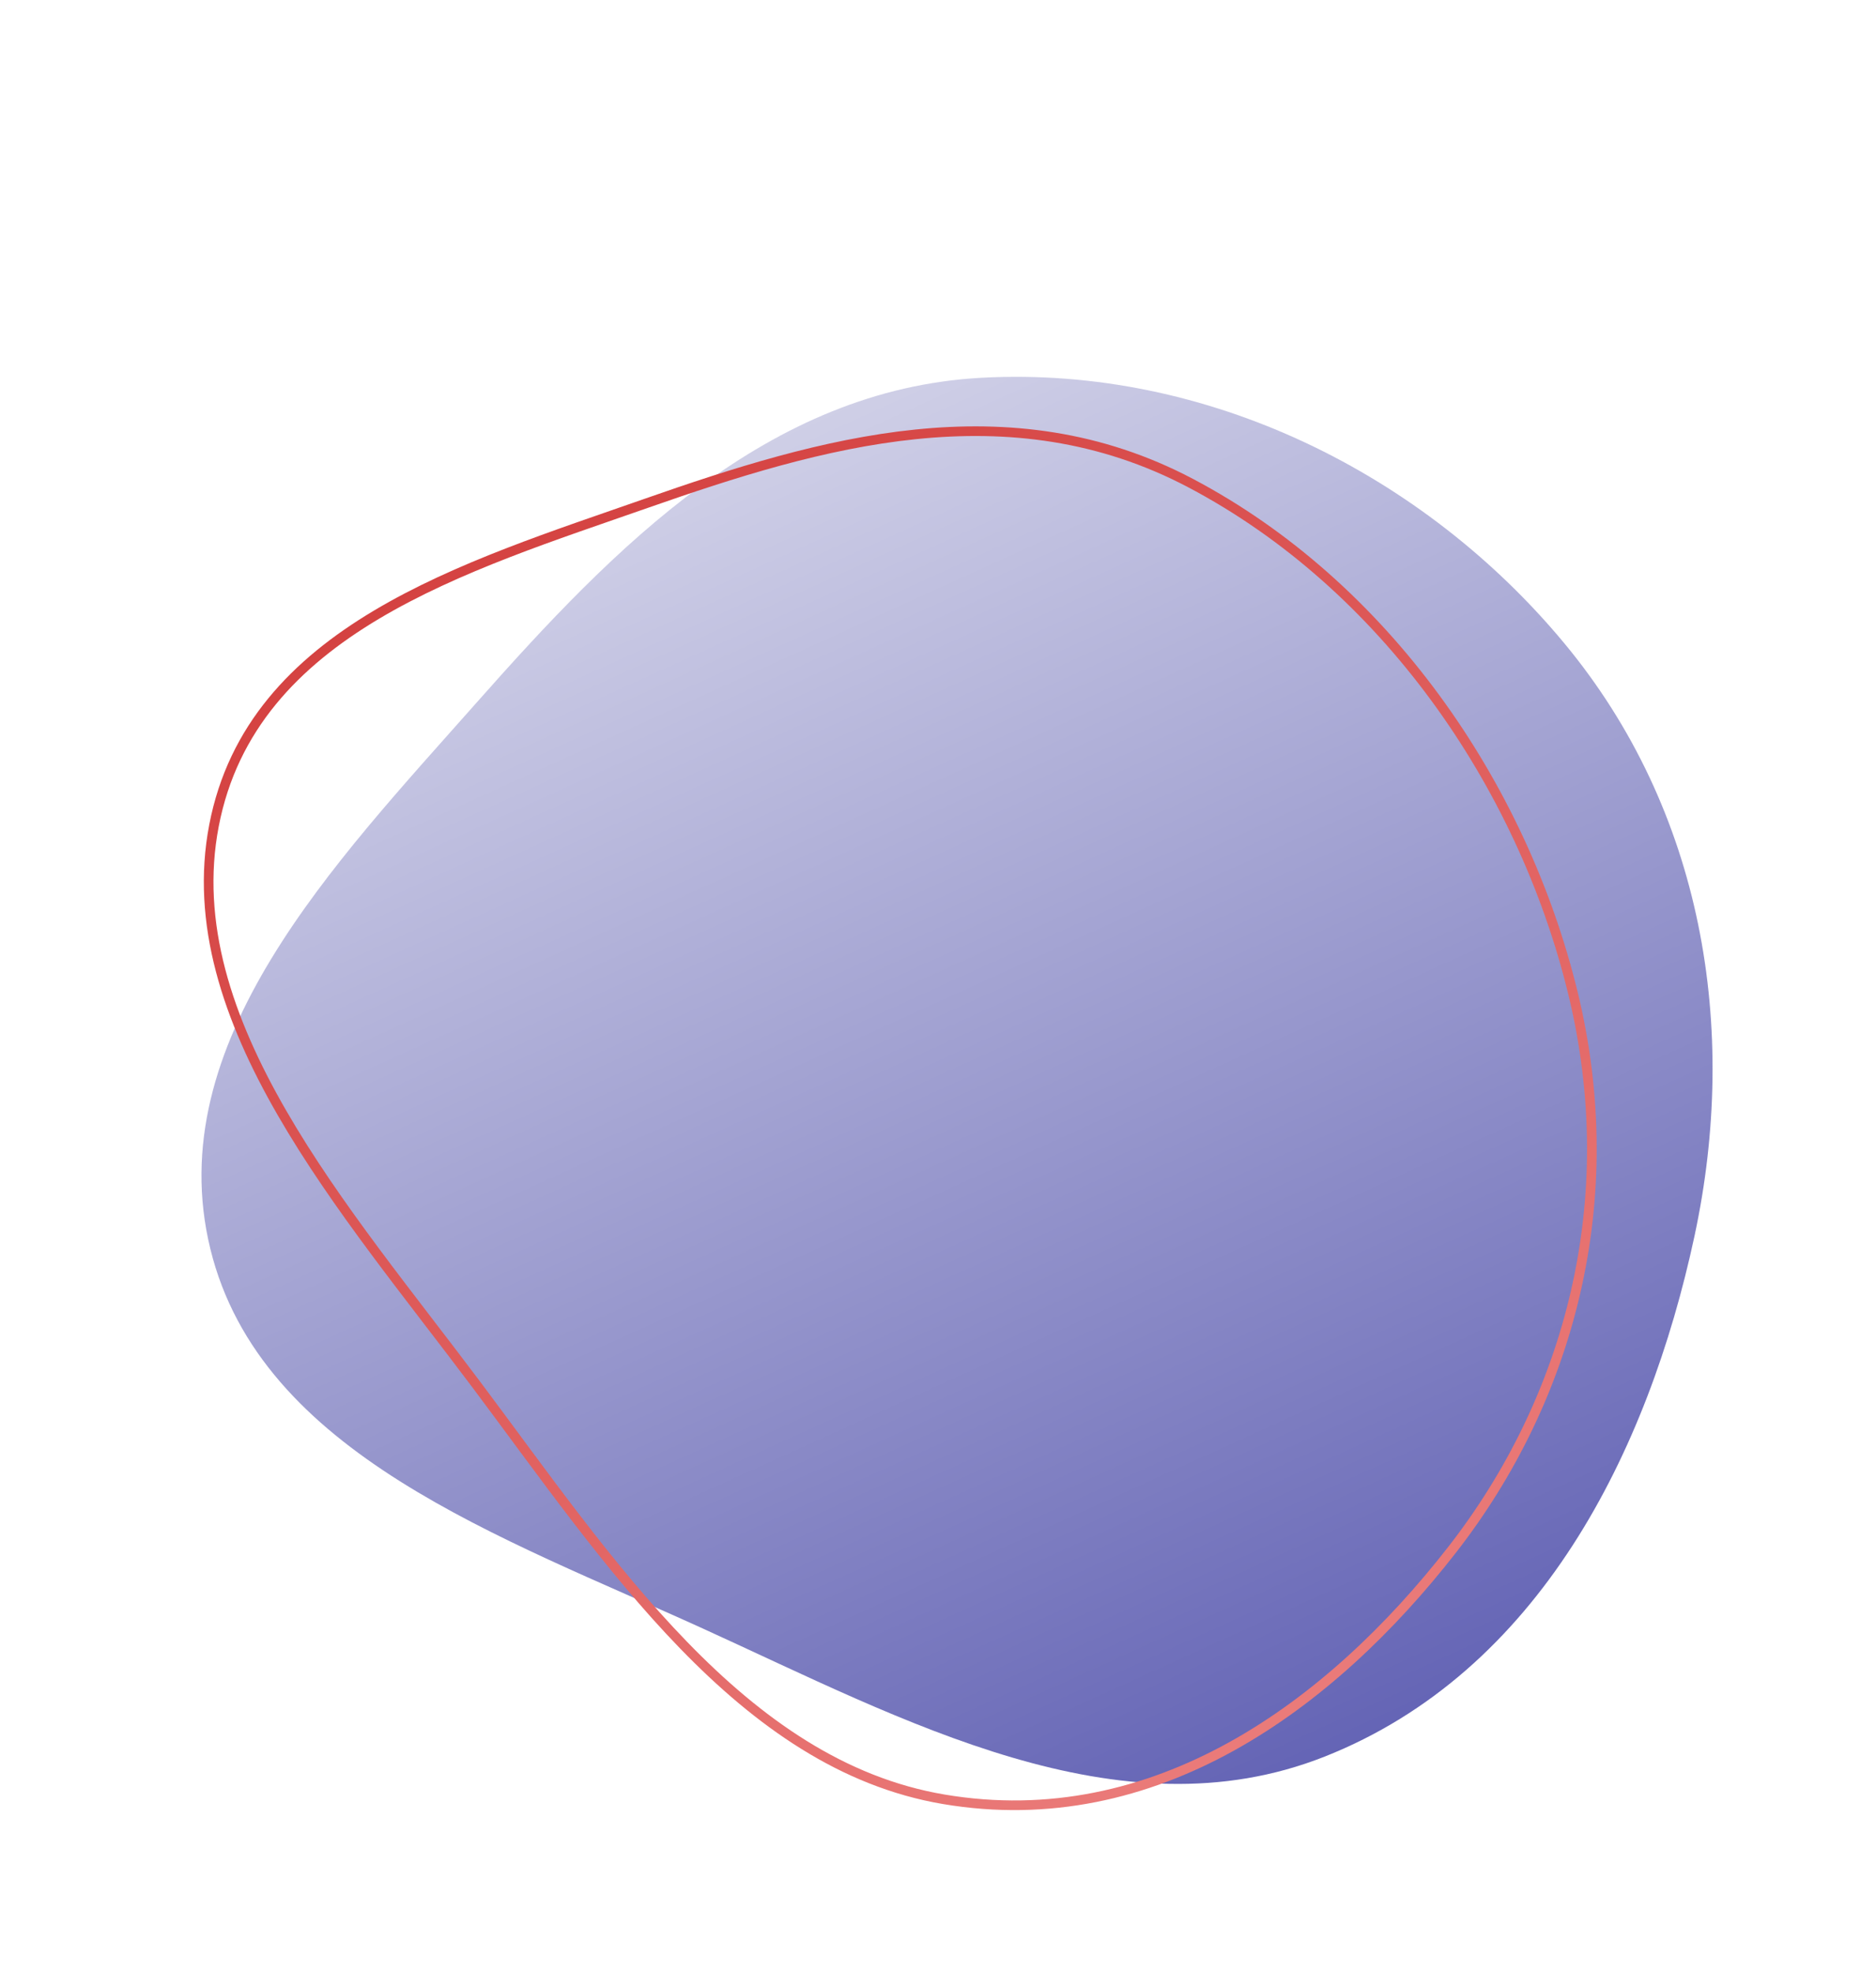 <?xml version="1.0" encoding="UTF-8"?> <svg xmlns="http://www.w3.org/2000/svg" width="584" height="614" viewBox="0 0 584 614" fill="none"> <g filter="url(#filter0_d)"> <path fill-rule="evenodd" clip-rule="evenodd" d="M305.452 87.608C375.956 83.767 443.282 117.668 486.901 170.177C530.123 222.209 541.418 290.054 527.477 354.888C513.057 421.949 479.129 490.431 412.356 516.85C348.286 542.199 281.412 505.511 218.847 476.998C156.329 448.506 81.078 422.697 65.473 358.762C49.847 294.736 103.862 239.012 148.462 188.617C191.198 140.33 238.966 91.231 305.452 87.608Z" fill="url(#paint0_linear)" fill-opacity="0.7"></path> <path fill-rule="evenodd" clip-rule="evenodd" d="M370.721 120.437C430.785 152.155 473.634 213.669 489.599 278.91C505.419 343.558 488.605 405.54 451.985 452.524C414.108 501.121 359.473 541.239 293.791 530.134C230.767 519.478 189.37 455.872 148.397 401.194C107.454 346.556 54.896 287.844 66.619 226.978C78.359 166.026 144.758 146.456 201.276 126.655C255.431 107.682 314.08 90.527 370.721 120.437Z" stroke="url(#paint1_linear)" stroke-width="3"></path> </g> <defs> <filter id="filter0_d" x="12.72" y="67.312" width="570.4" height="546.249" filterUnits="userSpaceOnUse" color-interpolation-filters="sRGB"> <feFlood flood-opacity="0" result="BackgroundImageFix"></feFlood> <feColorMatrix in="SourceAlpha" type="matrix" values="0 0 0 0 0 0 0 0 0 0 0 0 0 0 0 0 0 0 127 0"></feColorMatrix> <feOffset dy="30"></feOffset> <feGaussianBlur stdDeviation="25"></feGaussianBlur> <feColorMatrix type="matrix" values="0 0 0 0 0 0 0 0 0 0 0 0 0 0 0 0 0 0 0.25 0"></feColorMatrix> <feBlend mode="normal" in2="BackgroundImageFix" result="effect1_dropShadow"></feBlend> <feBlend mode="normal" in="SourceGraphic" in2="effect1_dropShadow" result="shape"></feBlend> </filter> <linearGradient id="paint0_linear" x1="408.333" y1="556.982" x2="133.245" y2="-47.907" gradientUnits="userSpaceOnUse"> <stop stop-color="#171791"></stop> <stop offset="1" stop-color="#FAFAFA"></stop> </linearGradient> <linearGradient id="paint1_linear" x1="156.024" y1="28.259" x2="544.125" y2="618.664" gradientUnits="userSpaceOnUse"> <stop stop-color="#D03736"></stop> <stop offset="1" stop-color="#F3918F"></stop> </linearGradient> </defs> </svg> 